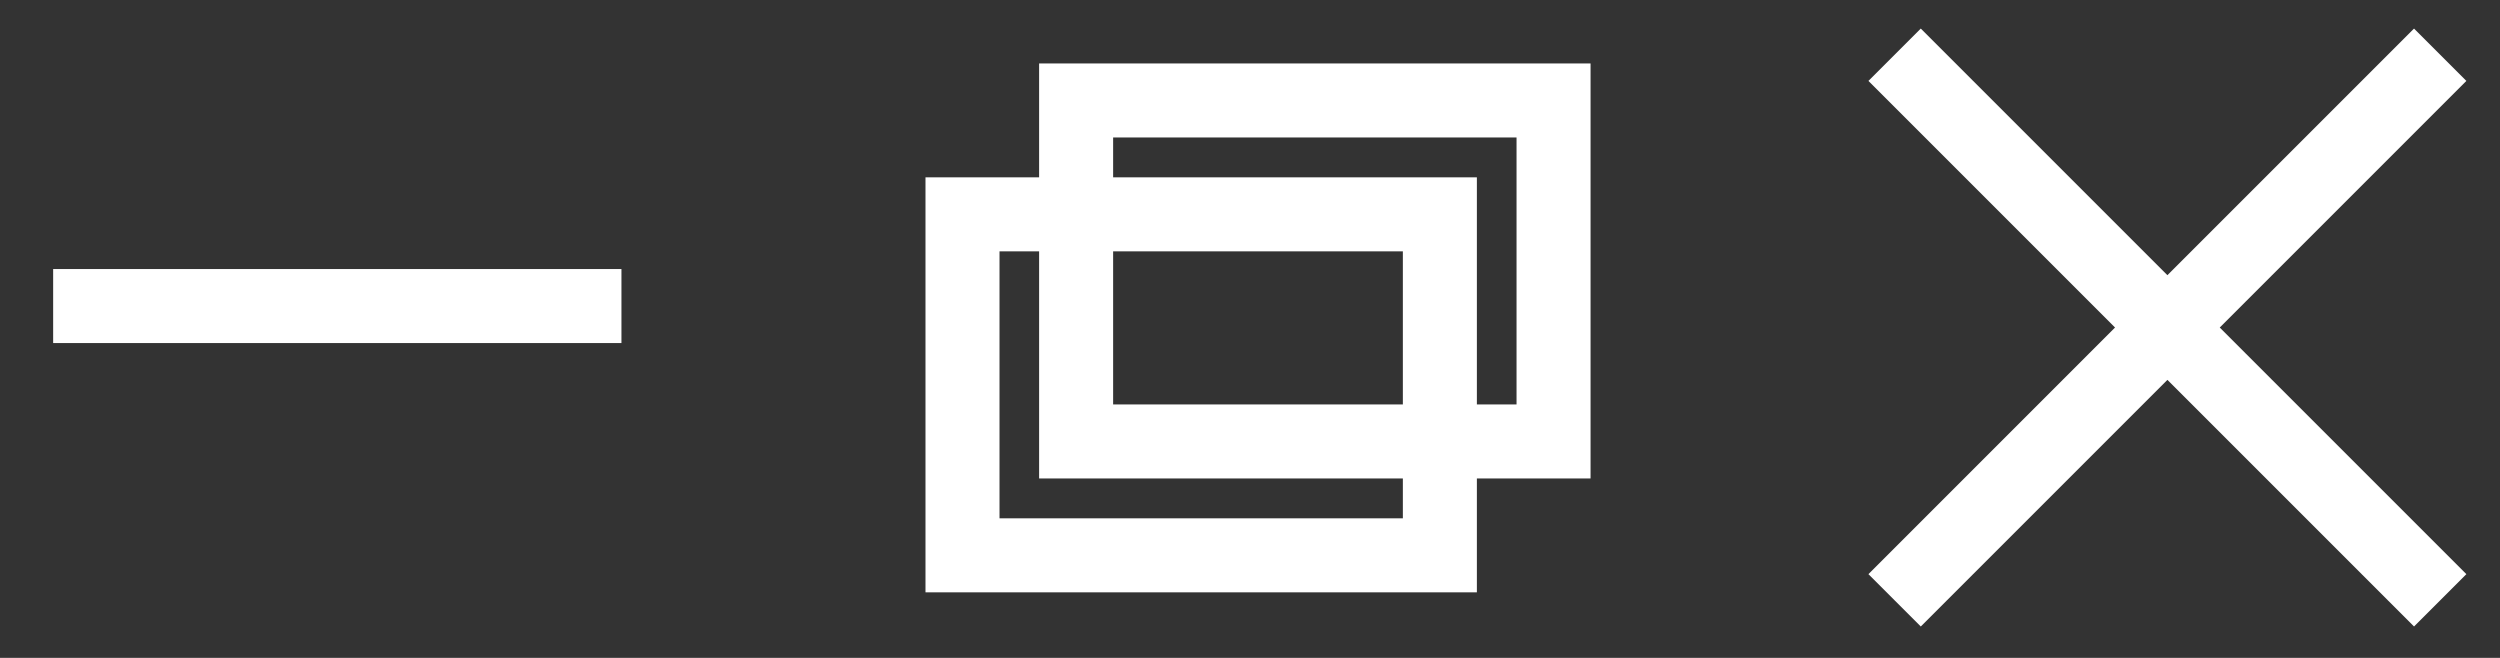 <svg width="38" height="10" viewBox="0 0 38 10" fill="none" xmlns="http://www.w3.org/2000/svg">
<rect x="0" y="0" width="38" height="10" fill="#333333" stroke="none"/>
<path d="M28.798 0.832L32.944 4.978M37.091 9.125L32.944 4.978M32.944 4.978L28.798 9.125L37.091 0.832" stroke="white" stroke-width="1.125"/>
<path d="M16.357 6.71V1.527H23.614V6.71H16.357Z" stroke="white" stroke-width="1.125"/>
<path d="M14.63 8.441V3.258H21.886V8.441H14.63Z" stroke="white" stroke-width="1.125"/>
<path d="M0.808 4.652H9.446" stroke="white" stroke-width="1.125"/>
</svg>
